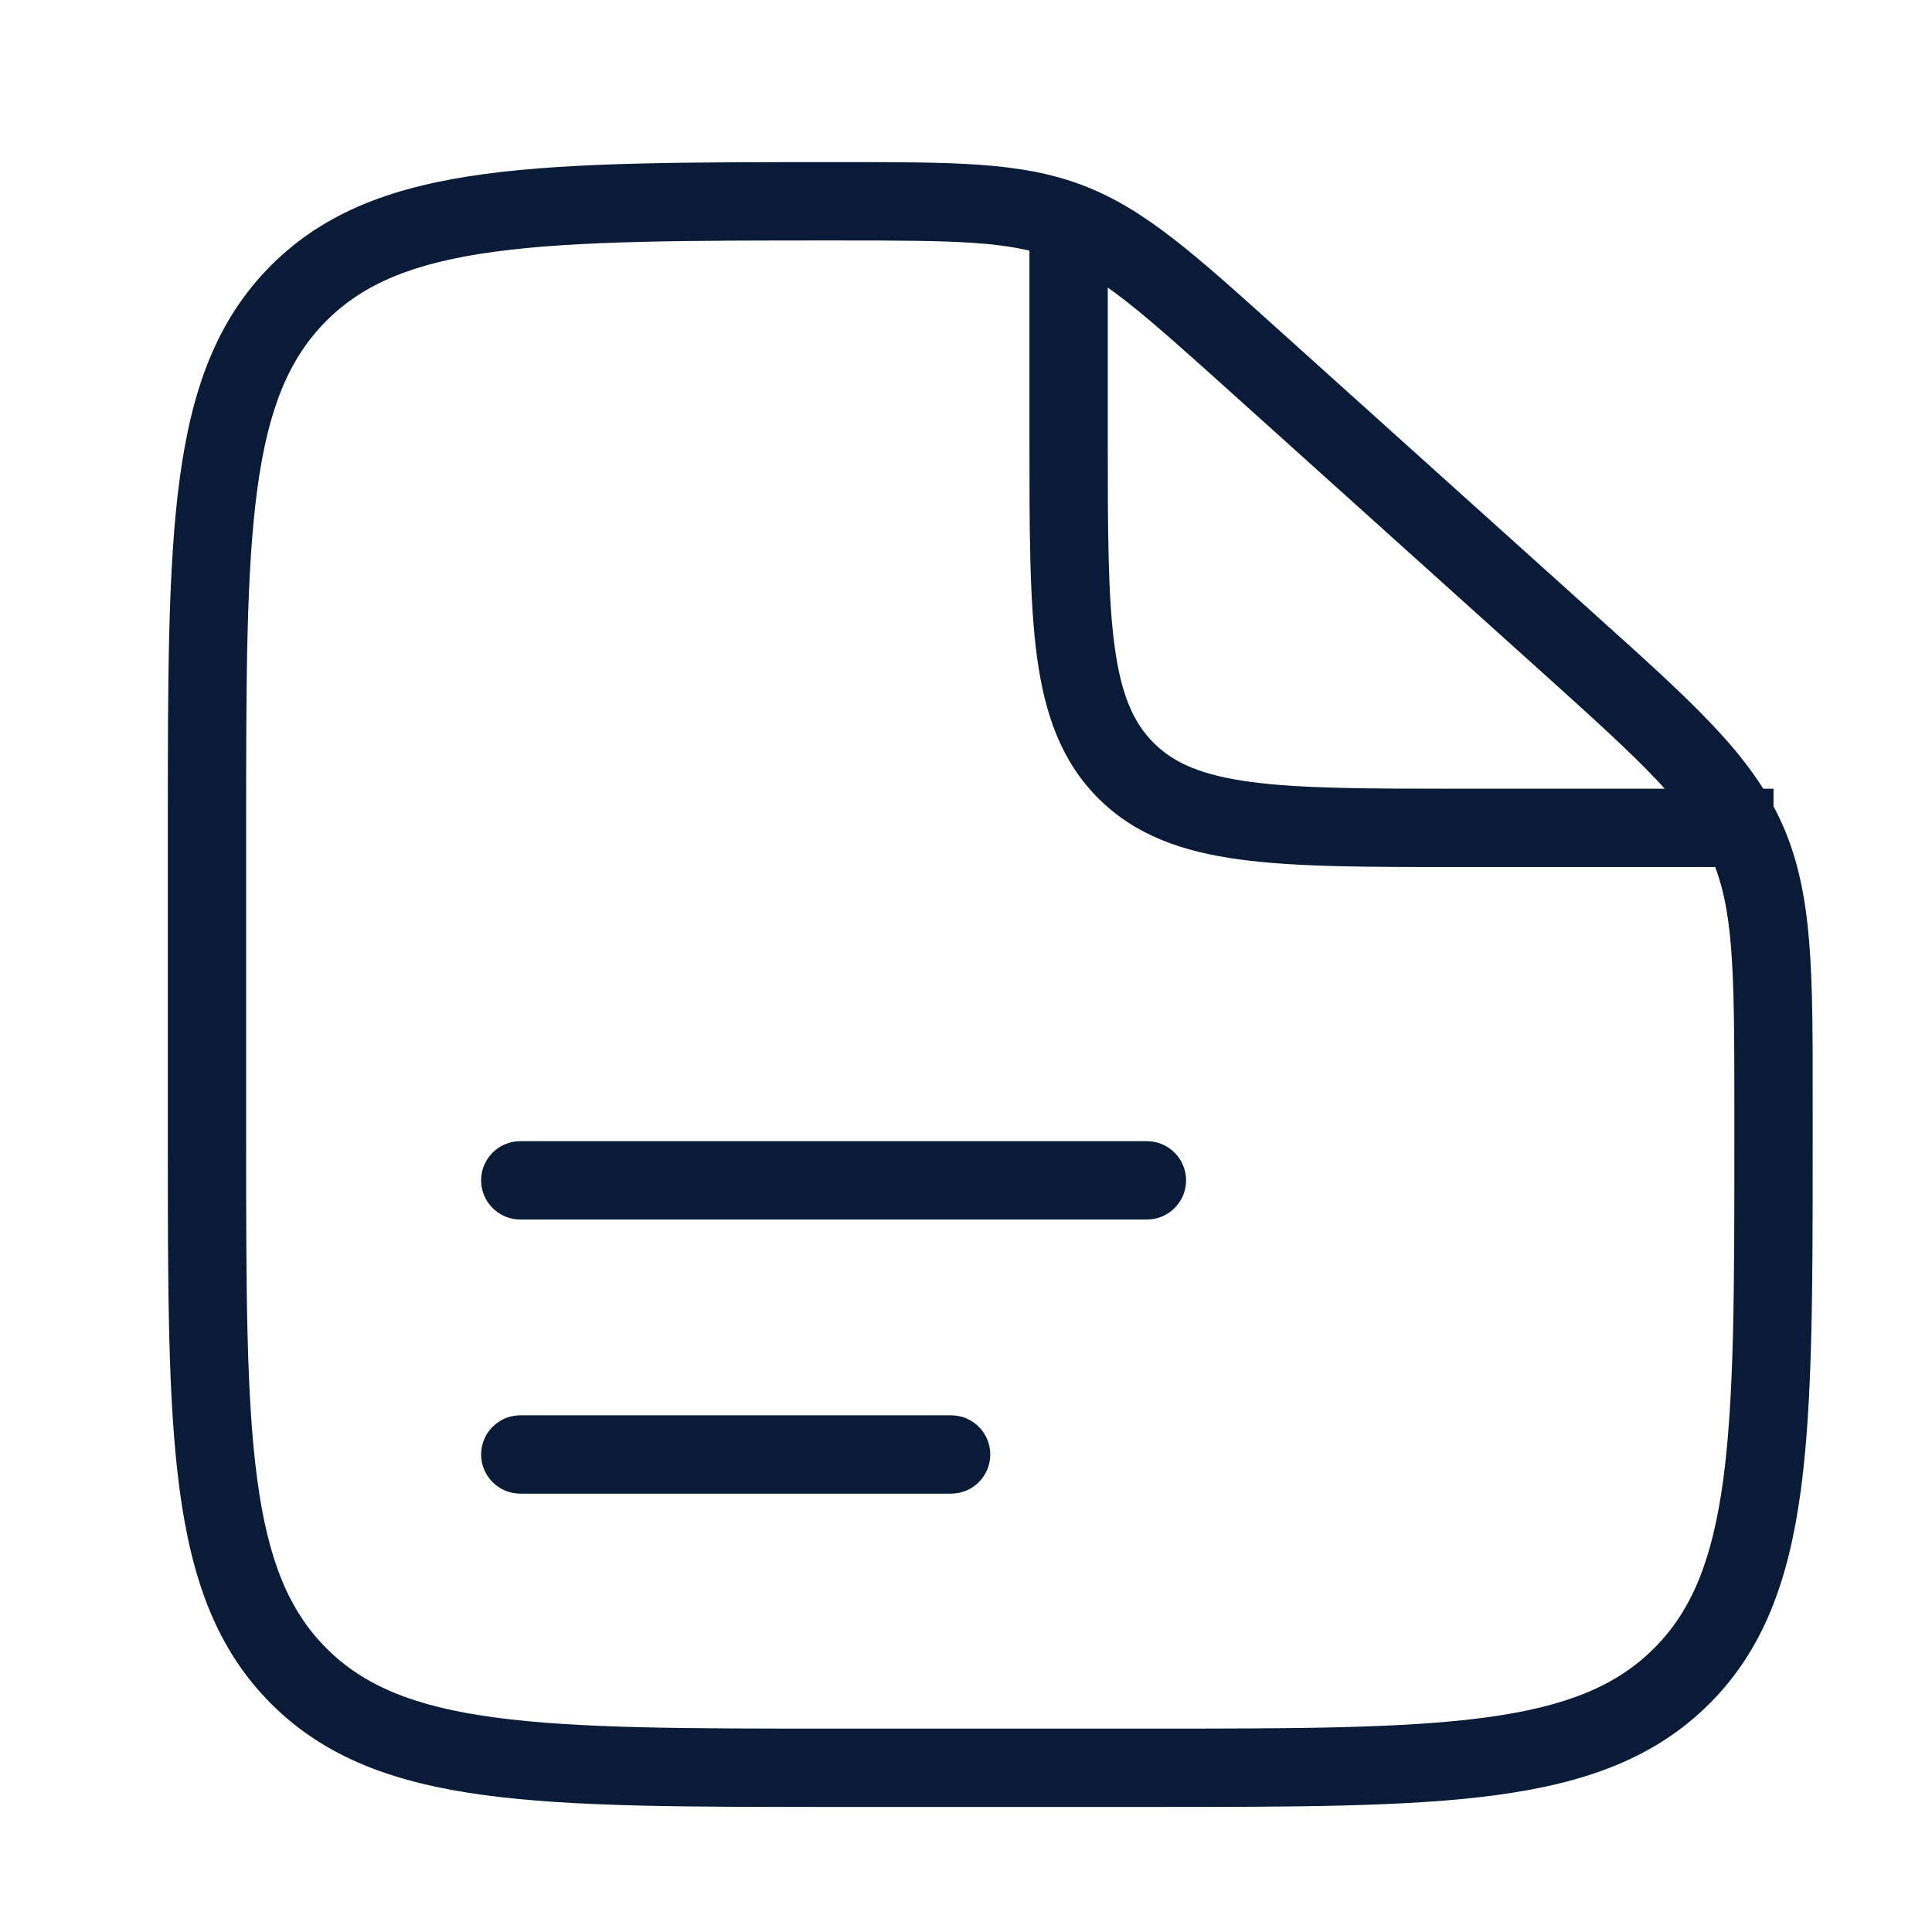 <svg width="37" height="37" viewBox="0 0 37 37" fill="none" xmlns="http://www.w3.org/2000/svg">
<path d="M24.054 6.935L23.552 7.493V7.493L24.054 6.935ZM29.992 12.28L29.49 12.837L29.992 12.28ZM33.446 16.086L32.76 16.391V16.391L33.446 16.086ZM5.722 32.098L6.252 31.567H6.252L5.722 32.098ZM32.207 32.098L31.677 31.567L31.677 31.567L32.207 32.098ZM9.964 21.855C9.55 21.855 9.214 22.191 9.214 22.605C9.214 23.019 9.55 23.355 9.964 23.355V22.605V21.855ZM21.965 23.355C22.379 23.355 22.715 23.019 22.715 22.605C22.715 22.191 22.379 21.855 21.965 21.855V22.605V23.355ZM9.964 27.105C9.55 27.105 9.214 27.441 9.214 27.855C9.214 28.269 9.55 28.605 9.964 28.605V27.855V27.105ZM18.215 28.605C18.629 28.605 18.965 28.269 18.965 27.855C18.965 27.441 18.629 27.105 18.215 27.105V27.855V28.605ZM21.965 33.855V33.105H15.964V33.855V34.605H21.965V33.855ZM3.964 21.855H4.714V15.855H3.964H3.214V21.855H3.964ZM33.965 21.199H33.215V21.855H33.965H34.715V21.199H33.965ZM24.054 6.935L23.552 7.493L29.49 12.837L29.992 12.28L30.494 11.722L24.556 6.378L24.054 6.935ZM33.965 21.199H34.715C34.715 18.634 34.73 17.126 34.131 15.781L33.446 16.086L32.76 16.391C33.199 17.377 33.215 18.501 33.215 21.199H33.965ZM29.992 12.28L29.49 12.837C31.496 14.642 32.321 15.406 32.76 16.391L33.446 16.086L34.131 15.781C33.532 14.436 32.401 13.439 30.494 11.722L29.992 12.28ZM16.009 3.855V4.605C18.354 4.605 19.332 4.617 20.21 4.953L20.478 4.253L20.747 3.553C19.549 3.093 18.24 3.105 16.009 3.105V3.855ZM24.054 6.935L24.556 6.378C22.906 4.893 21.945 4.013 20.747 3.553L20.478 4.253L20.21 4.953C21.088 5.29 21.819 5.933 23.552 7.493L24.054 6.935ZM15.964 33.855V33.105C13.115 33.105 11.053 33.103 9.481 32.892C7.93 32.684 6.968 32.283 6.252 31.567L5.722 32.098L5.192 32.628C6.233 33.669 7.564 34.148 9.281 34.379C10.976 34.607 13.157 34.605 15.964 34.605V33.855ZM3.964 21.855H3.214C3.214 24.662 3.213 26.843 3.441 28.538C3.672 30.256 4.15 31.587 5.192 32.628L5.722 32.098L6.252 31.567C5.536 30.851 5.136 29.889 4.927 28.339C4.716 26.766 4.714 24.705 4.714 21.855H3.964ZM21.965 33.855V34.605C24.772 34.605 26.953 34.607 28.648 34.379C30.365 34.148 31.696 33.669 32.737 32.628L32.207 32.098L31.677 31.567C30.961 32.283 29.999 32.684 28.448 32.892C26.876 33.103 24.814 33.105 21.965 33.105V33.855ZM33.965 21.855H33.215C33.215 24.705 33.213 26.766 33.002 28.339C32.793 29.889 32.393 30.851 31.677 31.567L32.207 32.098L32.737 32.628C33.779 31.587 34.257 30.256 34.488 28.538C34.716 26.843 34.715 24.662 34.715 21.855H33.965ZM3.964 15.855H4.714C4.714 13.005 4.716 10.944 4.927 9.371C5.136 7.821 5.536 6.859 6.252 6.143L5.722 5.612L5.192 5.082C4.15 6.123 3.672 7.454 3.441 9.171C3.213 10.867 3.214 13.048 3.214 15.855H3.964ZM16.009 3.855V3.105C13.187 3.105 10.995 3.103 9.293 3.331C7.569 3.562 6.233 4.04 5.192 5.082L5.722 5.612L6.252 6.143C6.968 5.427 7.933 5.027 9.492 4.818C11.072 4.607 13.145 4.605 16.009 4.605V3.855ZM9.964 22.605V23.355H21.965V22.605V21.855H9.964V22.605ZM9.964 27.855V28.605H18.215V27.855V27.105H9.964V27.855ZM20.465 4.605H19.715V8.355H20.465H21.215V4.605H20.465ZM27.965 15.855V16.605H33.965V15.855V15.105H27.965V15.855ZM20.465 8.355H19.715C19.715 10.101 19.713 11.487 19.858 12.57C20.007 13.674 20.321 14.575 21.032 15.287L21.563 14.757L22.093 14.226C21.707 13.84 21.471 13.308 21.345 12.37C21.216 11.41 21.215 10.144 21.215 8.355H20.465ZM27.965 15.855V15.105C26.175 15.105 24.909 15.103 23.95 14.974C23.012 14.848 22.48 14.613 22.093 14.226L21.563 14.757L21.032 15.287C21.744 15.999 22.645 16.312 23.75 16.461C24.832 16.607 26.218 16.605 27.965 16.605V15.855Z" fill="#0A1B38"/>
</svg>
